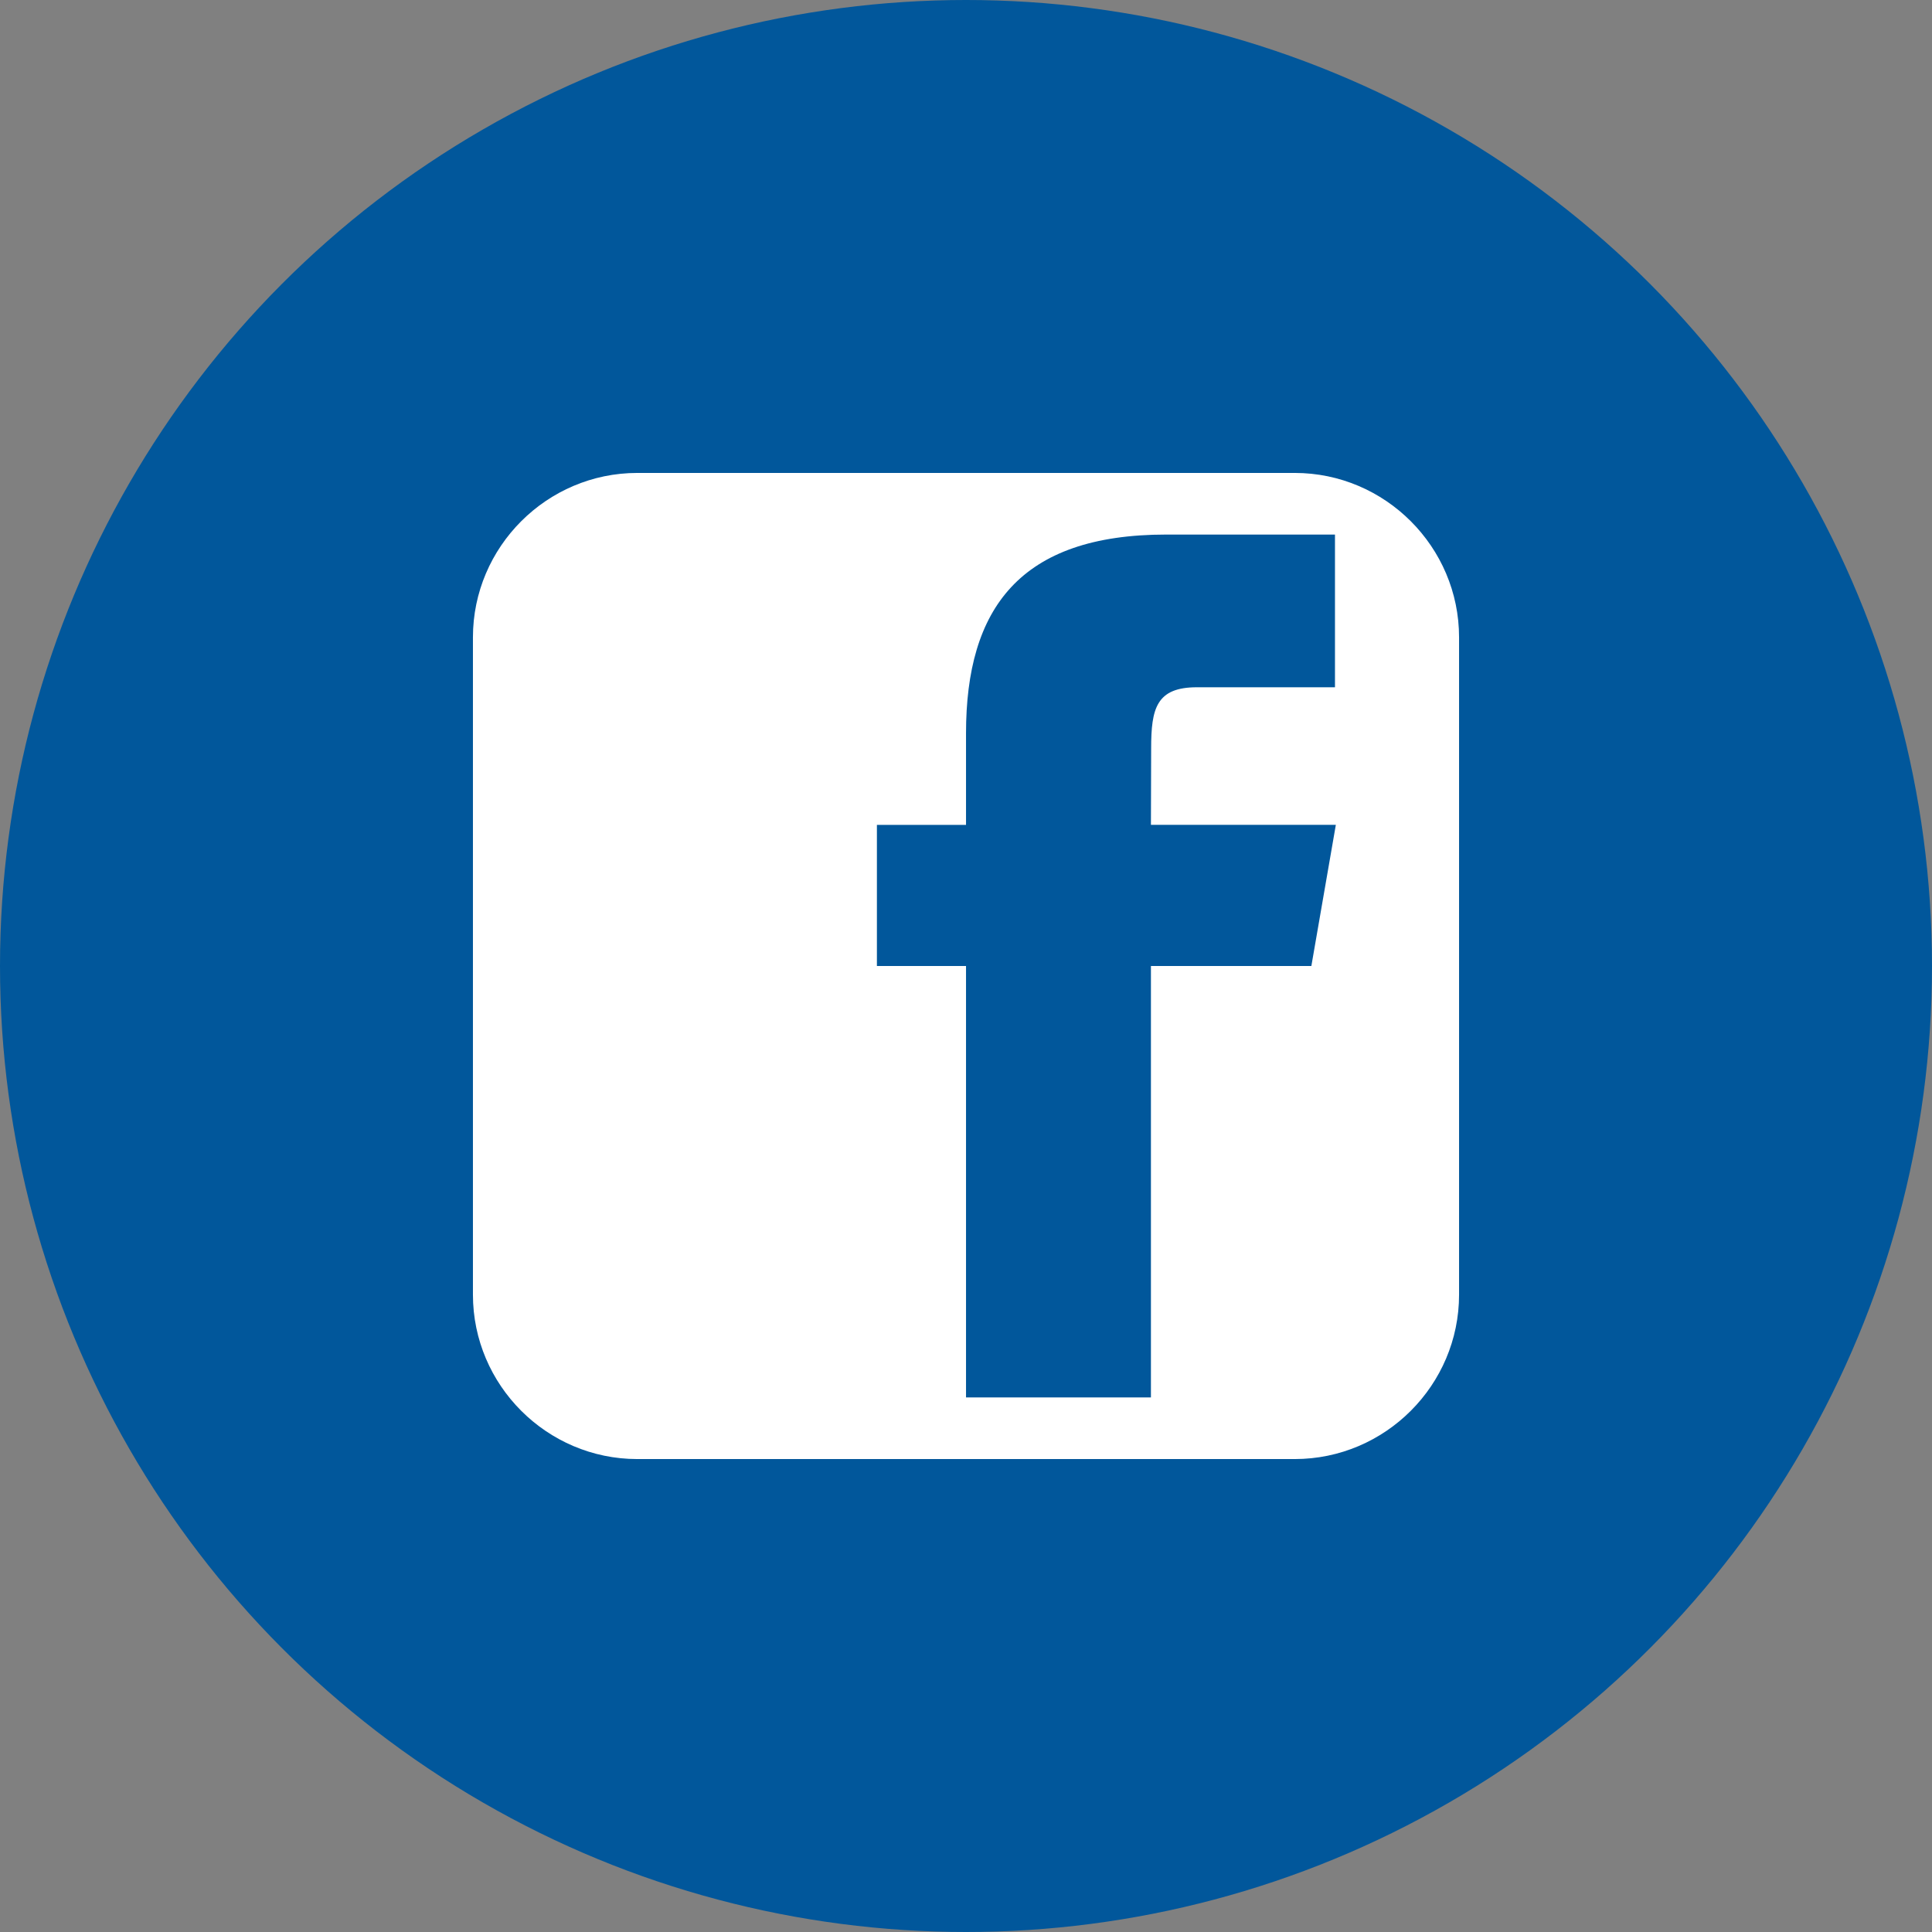 <svg height="96" viewBox="0 0 96 96" width="96" xmlns="http://www.w3.org/2000/svg"><rect x="0" y="0" width="96" height="96" fill="#808080" stroke="none"/><g fill="none" fill-rule="evenodd"><circle cx="48" cy="48" fill="#01579b" r="48"/><path d="m64.334 23.5h-32.666c-4.492 0-8.168 3.675-8.168 8.168v32.664c0 4.495 3.675 8.168 8.167 8.168h32.666c4.493.001 8.167-3.672 8.167-8.168v-32.664c0-4.492-3.674-8.168-8.166-8.168zm.826 24.5h-7.971v21.438h-9.188v-21.438h-4.428v-7.013h4.428v-4.555c0-6.189 2.67-9.87 9.947-9.87h8.386v7.588h-6.849c-2.033-.004-2.285 1.06-2.285 3.039l-.011 3.797h9.188l-1.216 7.013v.001z" fill="#fff"/></g></svg>